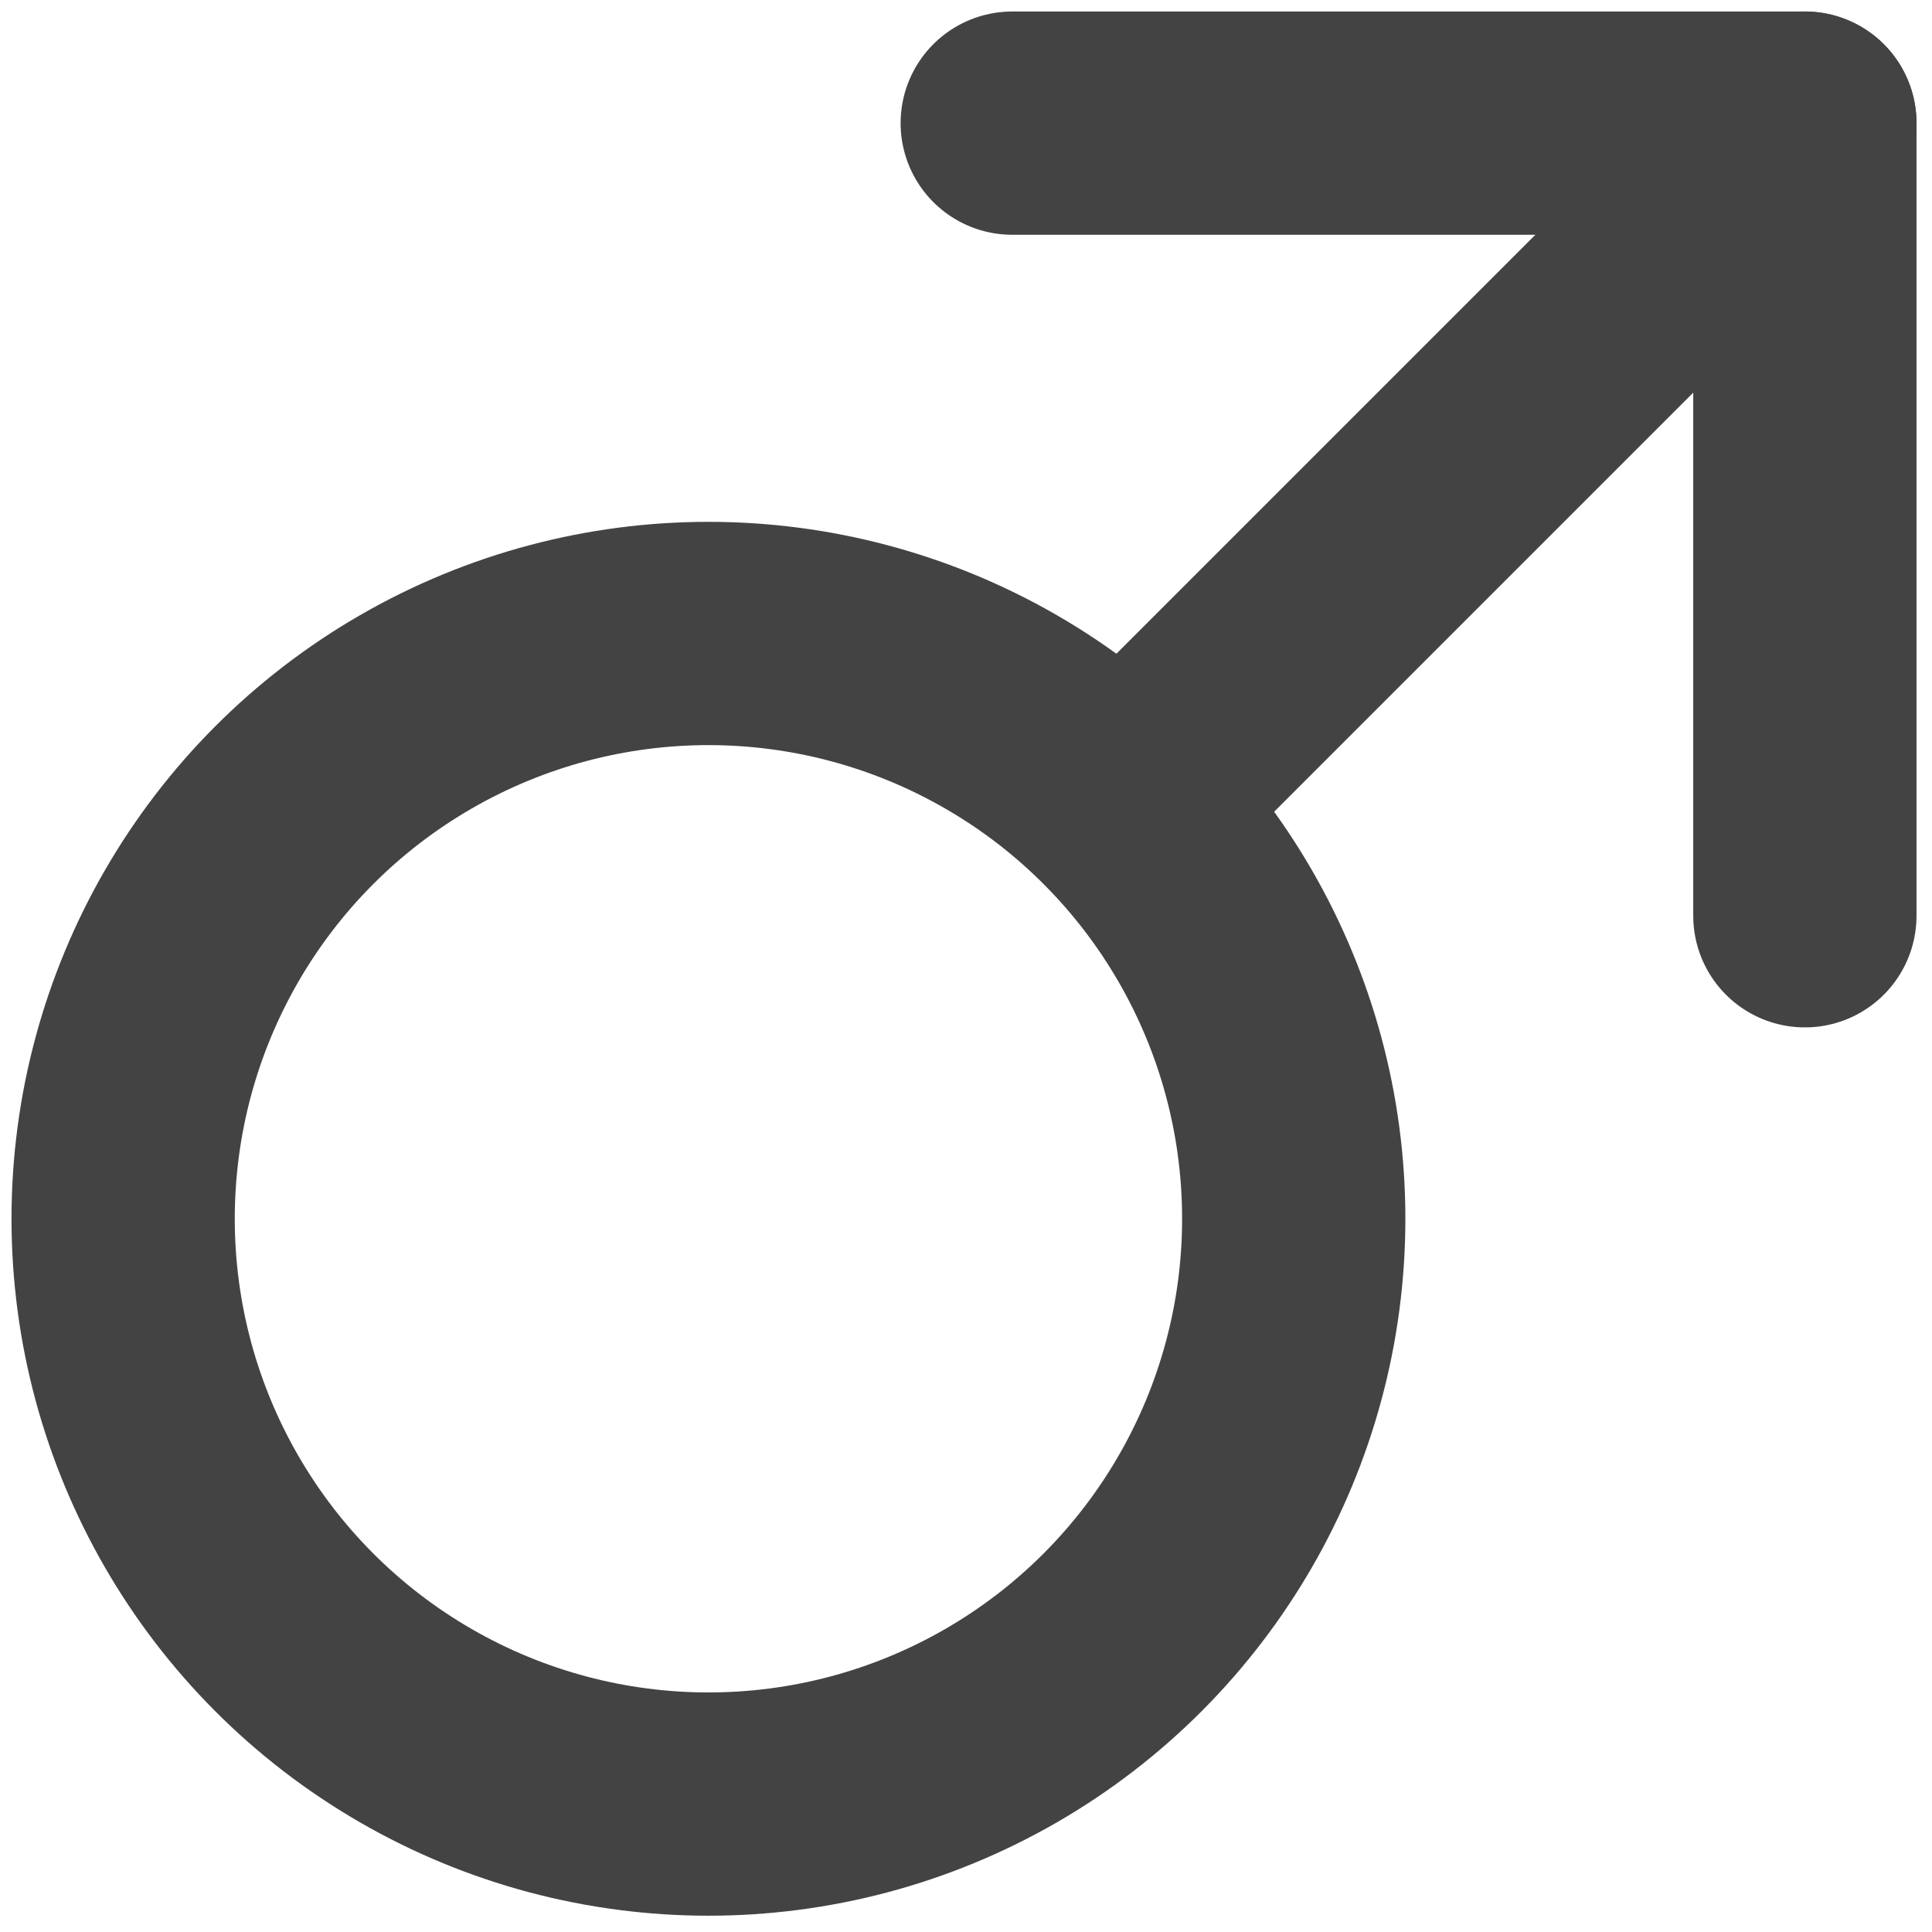 <svg xmlns="http://www.w3.org/2000/svg" width="80" height="80" viewBox="0 0 80 80">
  <g fill="none" fill-rule="evenodd" stroke="#434344" stroke-linecap="round" stroke-linejoin="round" stroke-width="9.245" transform="translate(5 5)">
    <circle cx="24.335" cy="45.467" r="24.236"/>
    <path d="M41.505,28.33 L69.736,0.099"/>
    <polyline points="69.736 32.92 69.736 .099 36.915 .099"/>
  </g>
</svg>
